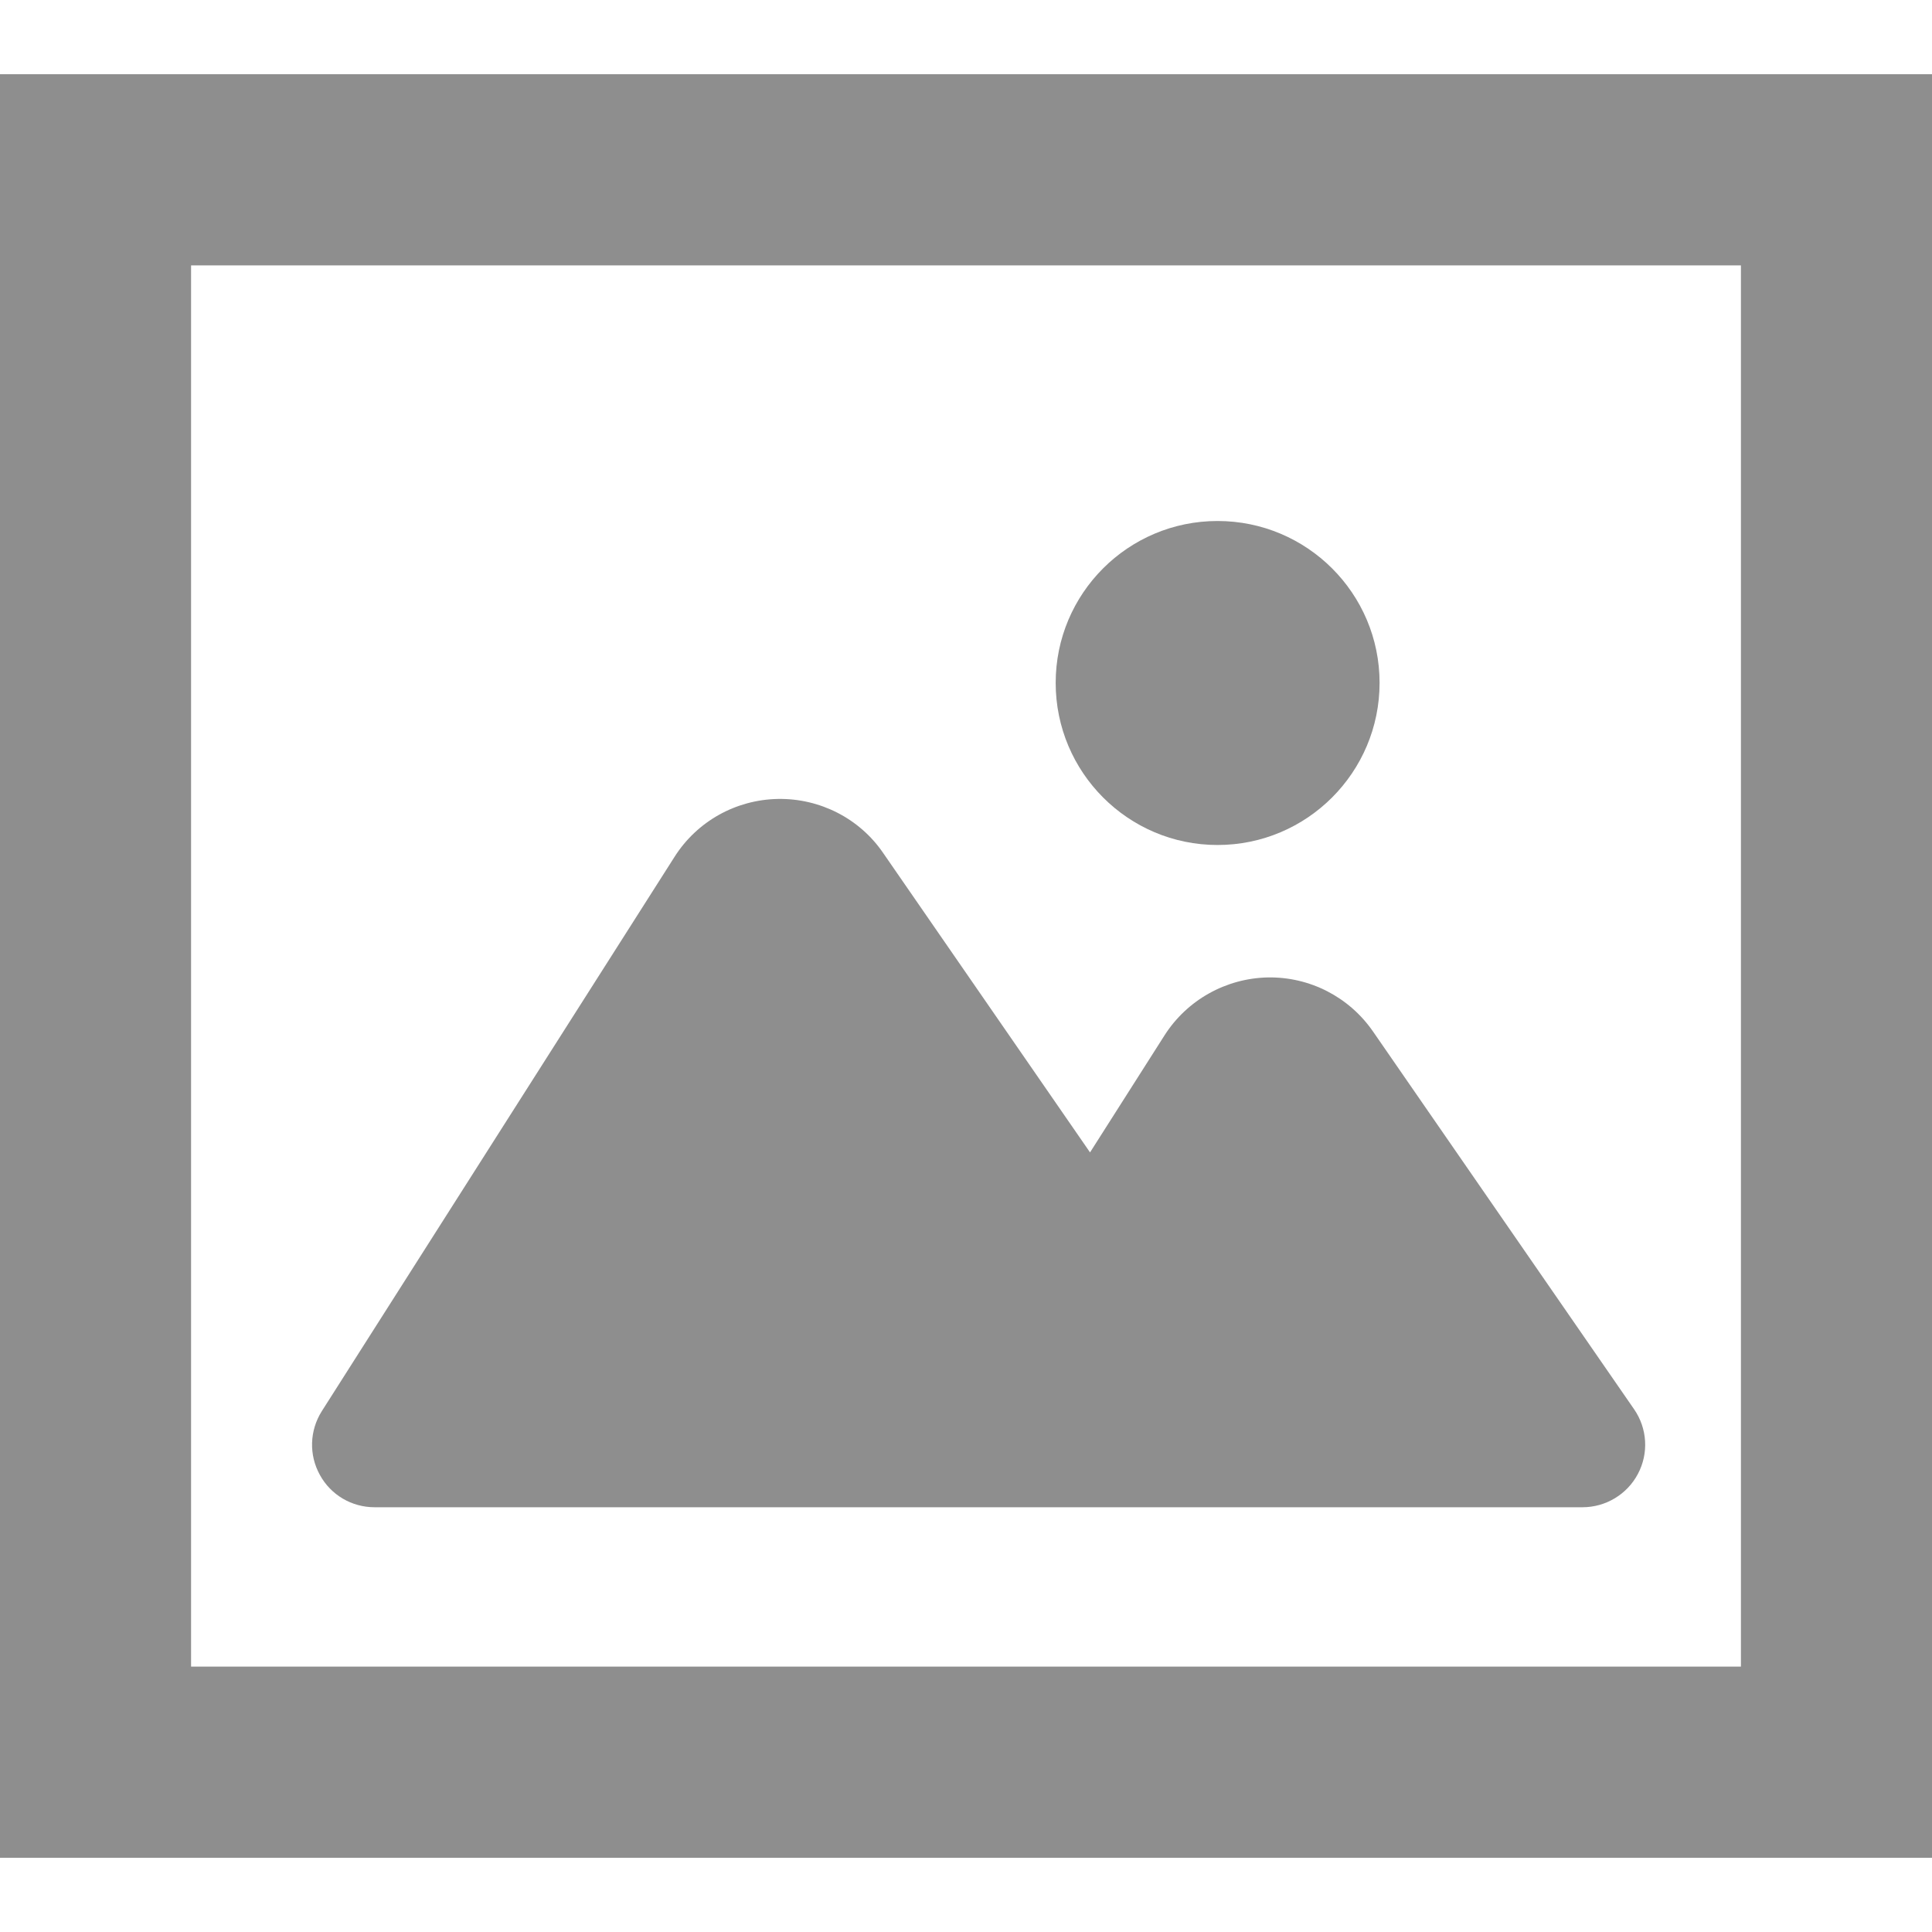 <?xml version="1.0" encoding="UTF-8"?>
<svg xmlns="http://www.w3.org/2000/svg" xmlns:xlink="http://www.w3.org/1999/xlink" width="60px" height="60px" viewBox="0 0 60 60" version="1.1">
<g id="surface1">
<path style=" stroke:none;fill-rule:nonzero;fill:rgb(55.686%,55.686%,55.686%);fill-opacity:1;" d="M 11.633 46.809 L 49.145 46.809 C 49.867 46.809 50.531 46.41 50.867 45.773 C 51.207 45.133 51.16 44.359 50.746 43.762 L 42.641 32.035 C 41.902 30.965 40.68 30.332 39.371 30.355 C 38.066 30.383 36.863 31.059 36.164 32.156 L 33.852 35.789 L 27.426 26.488 C 26.691 25.414 25.457 24.789 24.156 24.812 C 22.852 24.836 21.648 25.508 20.949 26.609 L 9.992 43.828 C 9.613 44.43 9.59 45.184 9.934 45.805 C 10.273 46.426 10.922 46.809 11.633 46.809 Z M 11.633 46.809 "/>
<path style=" stroke:none;fill-rule:nonzero;fill:rgb(55.686%,55.686%,55.686%);fill-opacity:1;" d="M 37.812 26.242 C 40.59 26.242 42.844 23.984 42.844 21.207 C 42.844 18.43 40.59 16.18 37.812 16.18 C 35.035 16.18 32.785 18.43 32.785 21.207 C 32.785 23.984 35.035 26.242 37.812 26.242 Z M 37.812 26.242 "/>
<path style=" stroke:none;fill-rule:nonzero;fill:rgb(55.686%,55.686%,55.686%);fill-opacity:1;" d="M 0 2.305 L 0 57.695 L 60 57.695 L 60 2.305 Z M 54.066 51.758 L 5.934 51.758 L 5.934 8.242 L 54.066 8.242 Z M 54.066 51.758 "/>
</g>
</svg>
